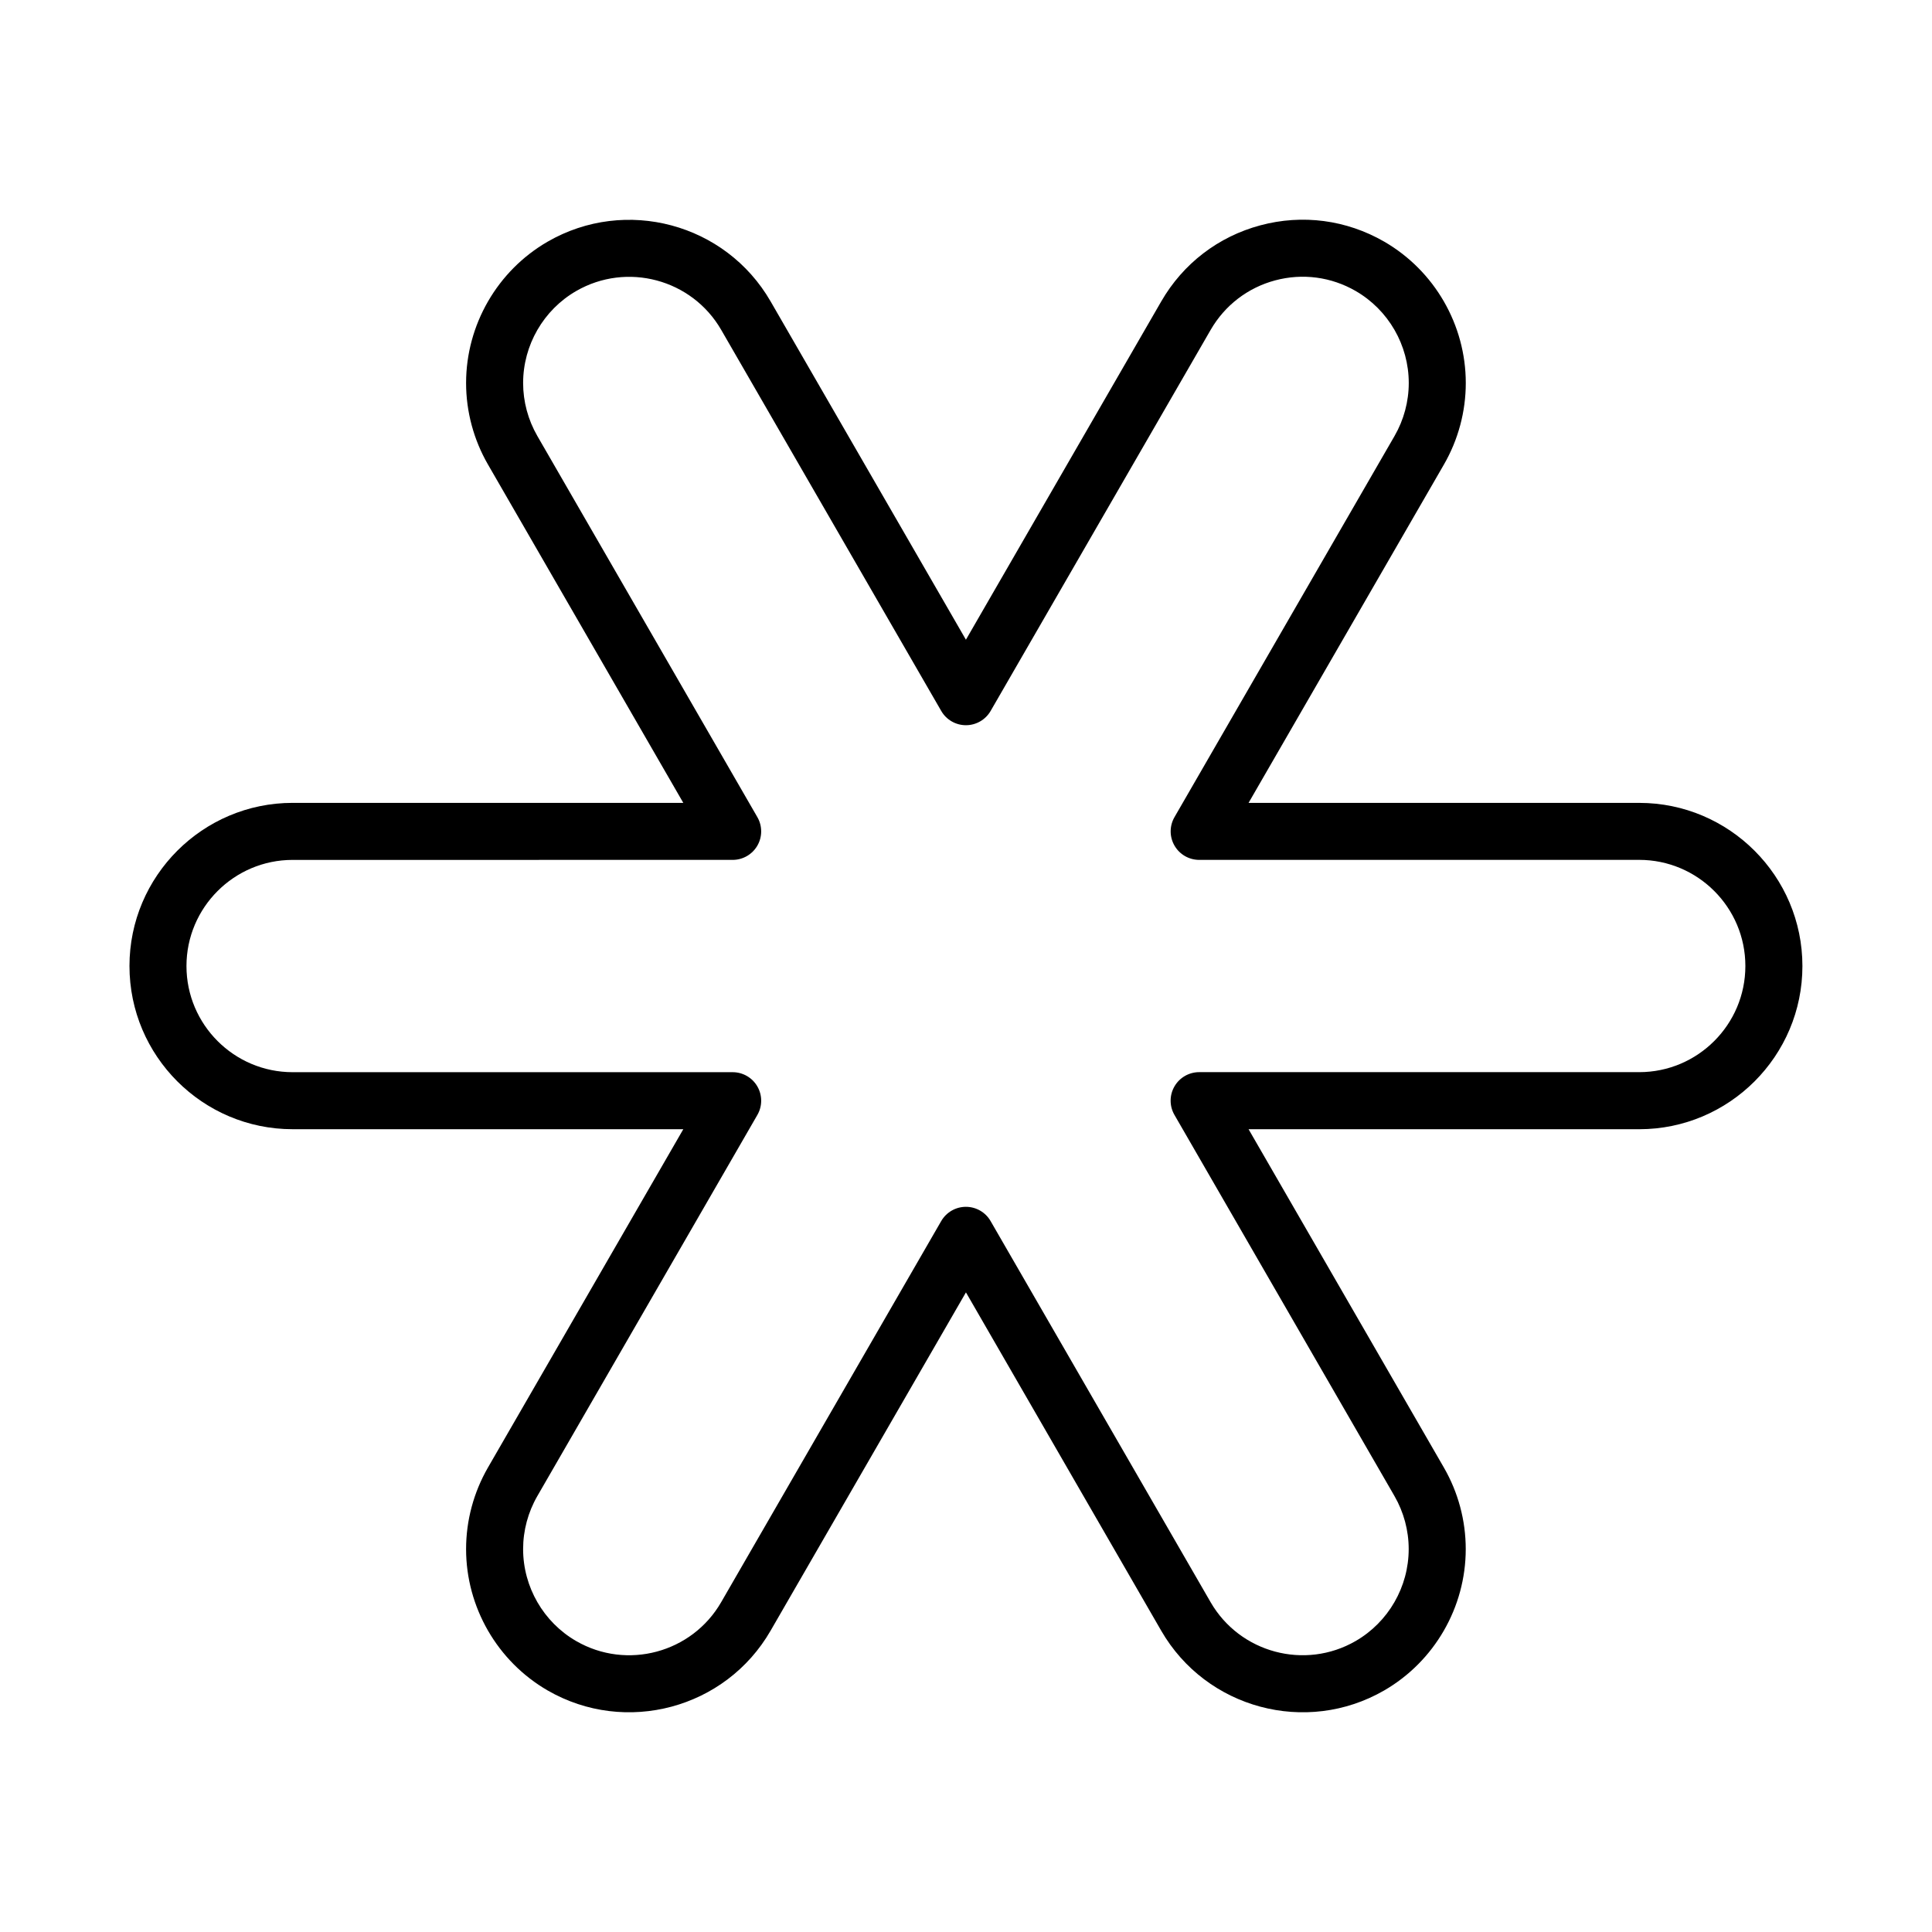<?xml version="1.0" encoding="UTF-8"?>
<!-- Uploaded to: SVG Repo, www.svgrepo.com, Generator: SVG Repo Mixer Tools -->
<svg fill="#000000" width="800px" height="800px" version="1.1" viewBox="144 144 512 512" xmlns="http://www.w3.org/2000/svg">
 <path d="m178.31 400.01c0-23.844 19.402-43.242 43.242-43.242h103.53l-51.758-89.66c-3.797-6.57-5.805-14.043-5.805-21.602 0-15.418 8.293-29.773 21.629-37.473 20.668-11.914 47.156-4.812 59.07 15.84l51.762 89.656 51.77-89.664c5.773-10.004 15.105-17.164 26.258-20.152 11.148-2.988 22.801-1.457 32.812 4.316 13.34 7.707 21.629 22.062 21.629 37.473 0 7.562-2 15.035-5.793 21.602l-51.773 89.668h103.53c23.844 0 43.246 19.402 43.246 43.242s-19.402 43.242-43.246 43.242l-103.53-0.004 51.762 89.668c3.793 6.57 5.793 14.035 5.793 21.602 0 15.406-8.289 29.762-21.617 37.469-20.656 11.922-47.156 4.82-59.082-15.828l-51.754-89.668-51.773 89.66c-11.906 20.645-38.406 27.754-59.066 15.844-13.34-7.715-21.629-22.07-21.629-37.473 0-7.559 2-15.027 5.793-21.609l51.773-89.664h-103.53c-23.848 0-43.242-19.398-43.242-43.242zm167.41-35.684c0 1.305-0.336 2.609-1.012 3.777-1.352 2.336-3.844 3.777-6.543 3.777l-116.62 0.004c-15.508 0-28.129 12.621-28.129 28.129s12.621 28.129 28.129 28.129h116.62c2.699 0 5.195 1.441 6.543 3.777 1.352 2.344 1.352 5.215 0 7.559l-58.305 100.99c-2.469 4.281-3.773 9.141-3.773 14.055 0 10.02 5.391 19.367 14.07 24.379 13.43 7.75 30.672 3.125 38.414-10.305l58.316-101c1.352-2.336 3.844-3.777 6.543-3.777 2.707 0 5.199 1.441 6.543 3.777l58.305 101c7.758 13.43 25 18.051 38.43 10.297 8.68-5.012 14.066-14.359 14.066-24.379 0-4.918-1.305-9.77-3.769-14.047l-58.305-101c-1.355-2.344-1.355-5.215 0-7.559 1.352-2.336 3.848-3.777 6.543-3.777h116.62c15.512 0 28.133-12.621 28.133-28.129 0-15.512-12.621-28.129-28.133-28.129l-116.61 0.004c-2.699 0-5.195-1.441-6.543-3.777-1.355-2.336-1.355-5.219 0-7.559l58.312-101c2.465-4.277 3.769-9.133 3.769-14.047 0-10.027-5.391-19.367-14.07-24.379-6.508-3.754-14.09-4.75-21.34-2.812-7.254 1.945-13.324 6.602-17.086 13.109l-58.316 101c-1.352 2.336-3.848 3.777-6.543 3.777-2.699 0-5.195-1.441-6.543-3.777l-58.309-100.99c-7.75-13.43-24.988-18.051-38.43-10.297-8.676 5.008-14.066 14.355-14.066 24.383 0 4.914 1.309 9.77 3.777 14.047l58.297 100.99c0.676 1.168 1.012 2.473 1.012 3.777z"/>
</svg>